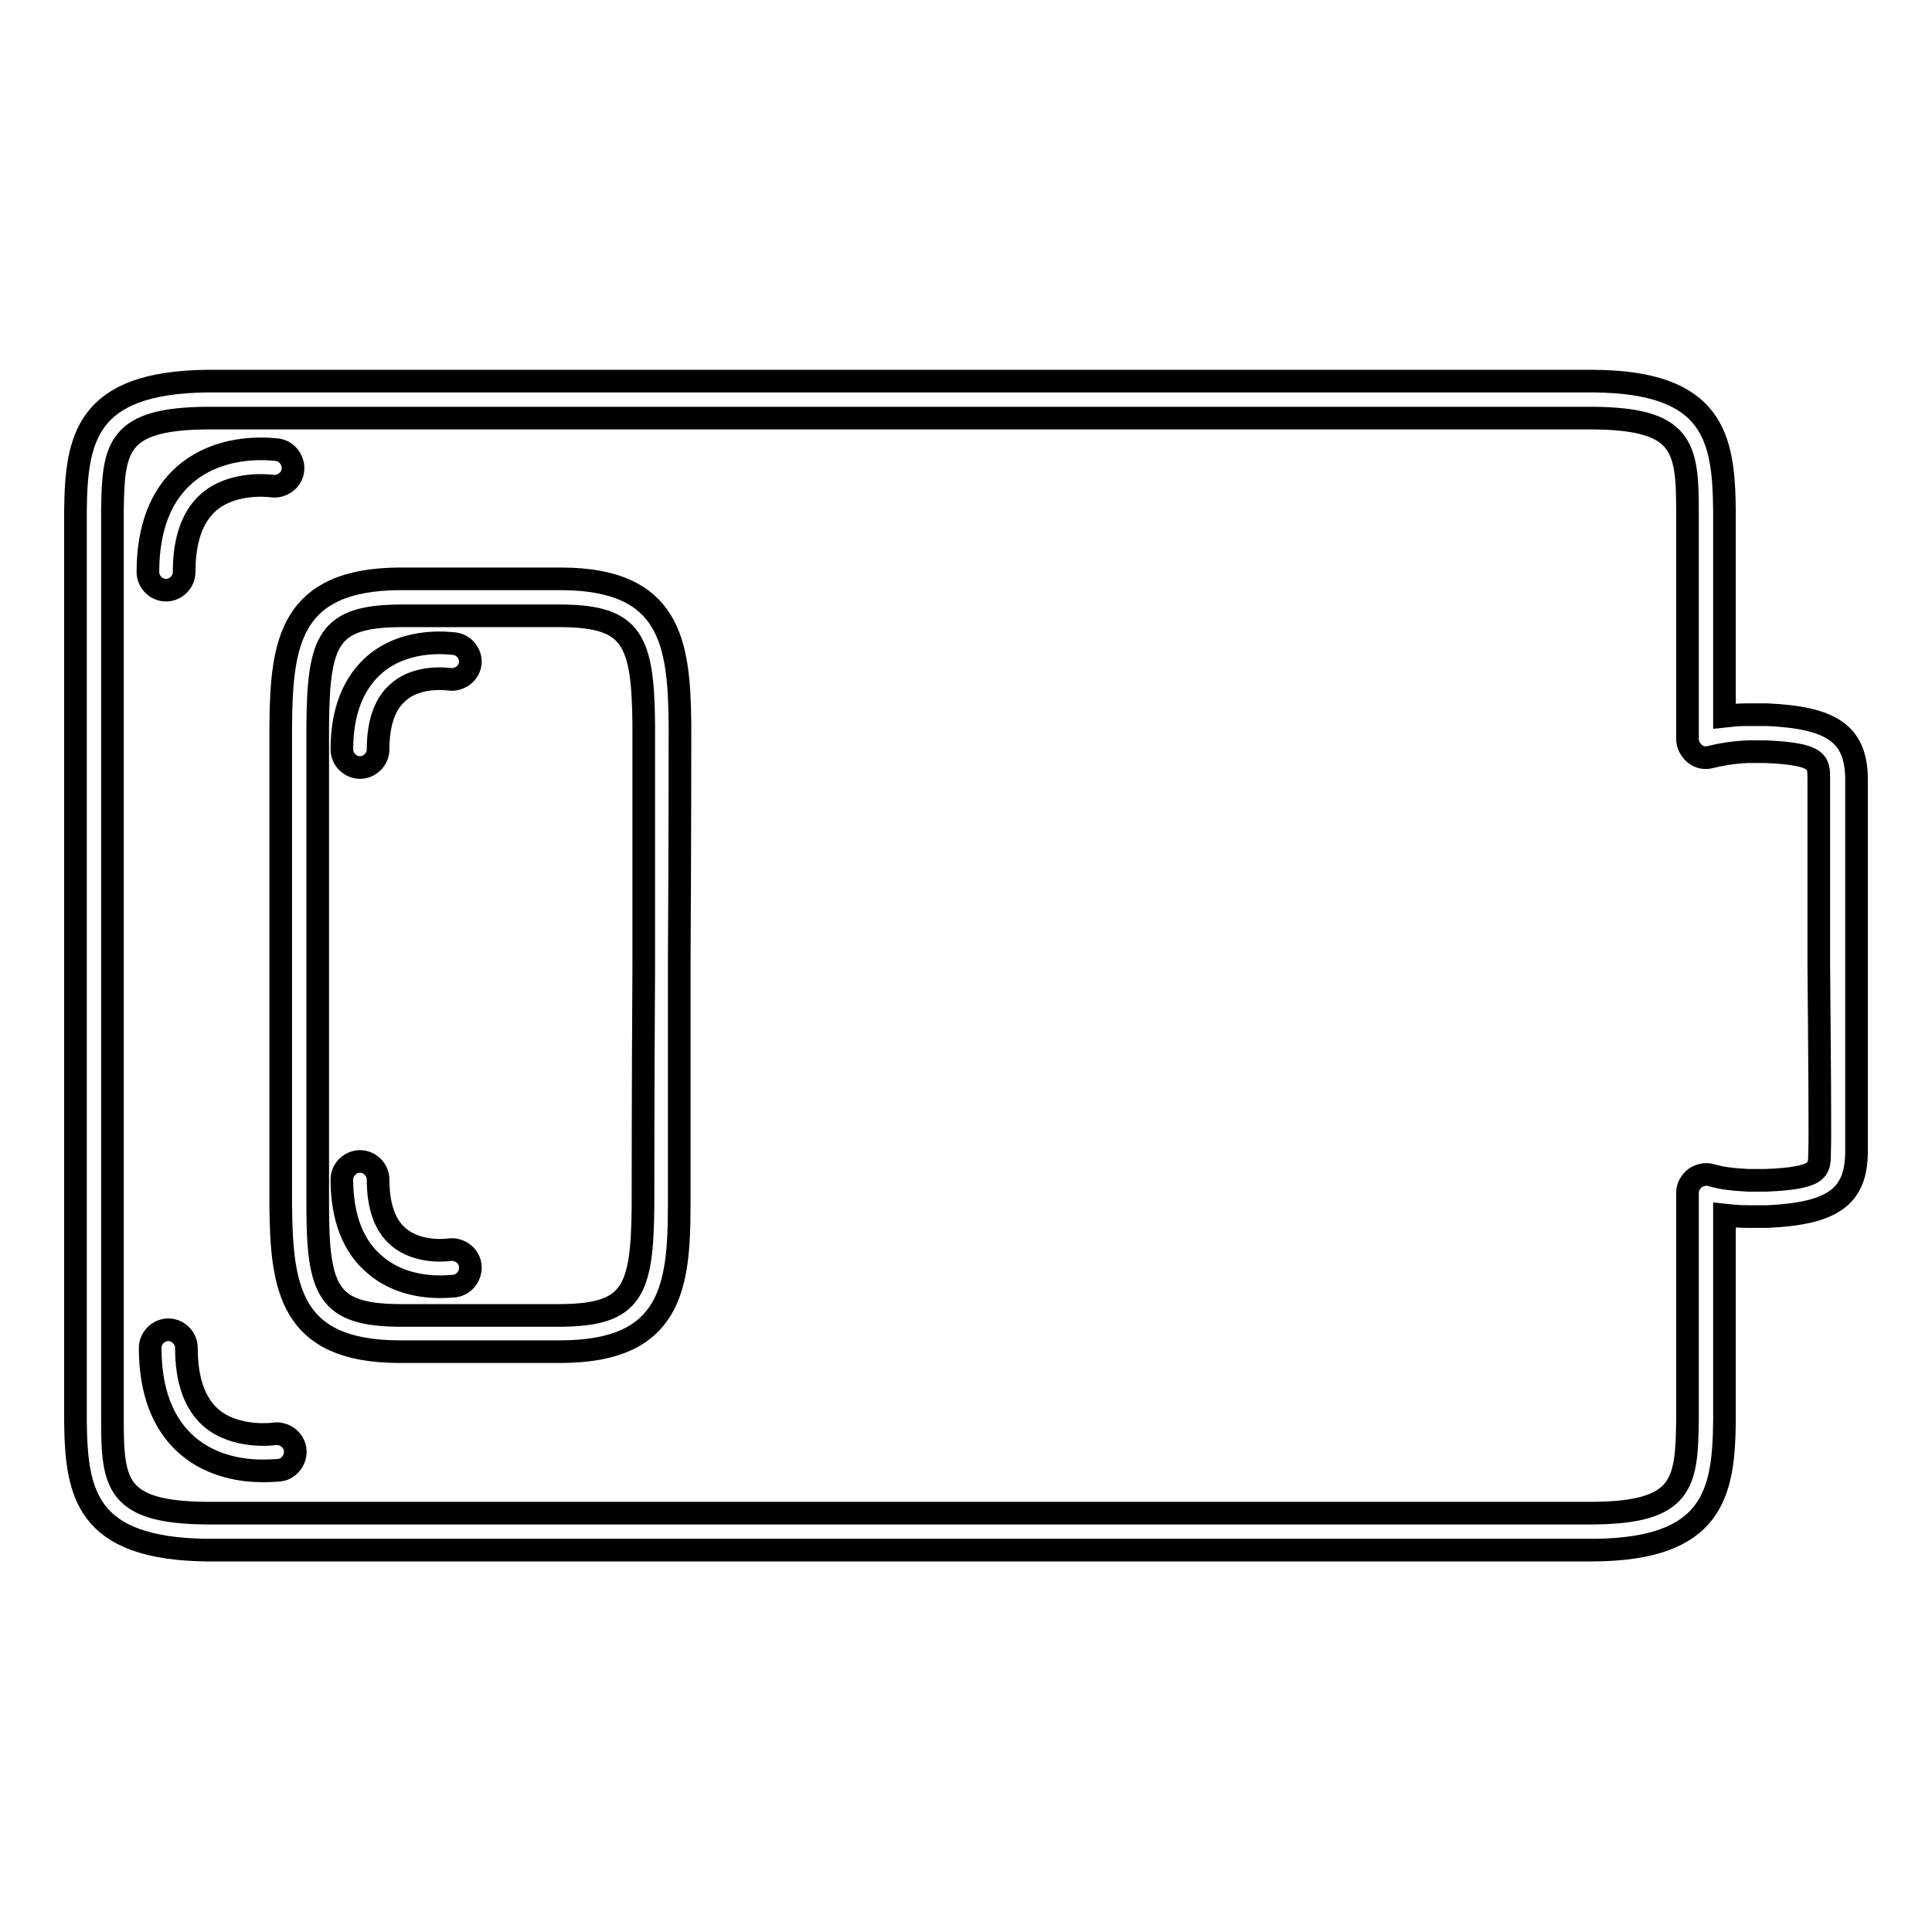 <?xml version="1.0" encoding="utf-8"?>
<!-- Svg Vector Icons : http://www.onlinewebfonts.com/icon -->
<!DOCTYPE svg PUBLIC "-//W3C//DTD SVG 1.1//EN" "http://www.w3.org/Graphics/SVG/1.1/DTD/svg11.dtd">
<svg version="1.1" xmlns="http://www.w3.org/2000/svg" xmlns:xlink="http://www.w3.org/1999/xlink" x="0px" y="0px" viewBox="0 0 256 256" enable-background="new 0 0 256 256" xml:space="preserve">
<g><g><g><g><path stroke-width="3" fill-opacity="0" stroke="#000000"  d="M22,78.2c1.3,0,2.4-1.1,2.4-2.4c0-4.3,1.1-7.4,3.3-9.3c3.3-2.8,8.2-2.1,8.3-2.1c1.3,0.2,2.6-0.7,2.8-2c0.2-1.3-0.7-2.6-2-2.8c-0.3,0-7.1-1.1-12.2,3.2c-3.3,2.8-5,7.2-5,13C19.6,77.1,20.7,78.2,22,78.2z"/><path stroke-width="3" fill-opacity="0" stroke="#000000"  d="M60.3,85.3c-0.3,0-6.2-1-10.6,2.7c-2.9,2.5-4.4,6.3-4.4,11.3c0,1.3,1.1,2.4,2.4,2.4c1.3,0,2.4-1.1,2.4-2.4c0-3.5,0.9-6.1,2.7-7.6c2.6-2.3,6.6-1.7,6.7-1.7c1.3,0.2,2.6-0.7,2.8-2C62.5,86.8,61.6,85.5,60.3,85.3z"/><path stroke-width="3" fill-opacity="0" stroke="#000000"  d="M36.3,190c0,0-5,0.7-8.3-2.1c-2.2-1.9-3.3-5-3.3-9.3c0-1.3-1.1-2.4-2.4-2.4s-2.4,1.1-2.4,2.4c0,5.8,1.7,10.2,5,13c3.3,2.8,7.4,3.3,9.9,3.3c1.3,0,2.2-0.1,2.3-0.1c1.3-0.2,2.2-1.5,2-2.8C38.9,190.7,37.6,189.8,36.3,190z"/><path stroke-width="3" fill-opacity="0" stroke="#000000"  d="M246,103.1c-0.1-5.8-3.2-8-11.8-8.4c0,0-0.8,0-1.2,0h-0.1h-0.2c-0.5,0-1.3,0-1.3,0c-1.1,0-2,0.1-2.9,0.2c0-14.4,0-25.2,0-27.3c-0.1-9.6-1.4-17-17.4-17.1c-1.5,0-4.4,0-8.5,0h-15.2c-1.3,0-3.5,0-6.6,0h-11.5c-1.9,0-4.8,0-8.7,0h-13.9c-3.3,0-13.8,0-27.5,0c-9.1,0-16.7,0-21.8,0c-2.6,0-4.6,0-5.8,0H77.9c-3.8,0-6.8,0-8.7,0H57.7c-3.1,0-5.4,0-6.7,0H35.9c-4.1,0-7,0-8.5,0C11.4,50.7,10.1,58.1,10,67.7c0,3.6,0,32.4,0,60.3c0,27.9,0,56.7,0,60.3c0.1,9.6,1.4,16.9,17.4,17.1c1.5,0,4.5,0,8.5,0h15.2c1.3,0,3.5,0,6.6,0h11.4c1.9,0,4.8,0,8.7,0h14c3.3,0,13.8,0,27.5,0c9.2,0,16.9,0,22,0c2.5,0,4.4,0,5.6,0h13.9c3.9,0,6.8,0,8.7,0h11.4c3.1,0,5.3,0,6.6,0h15.1c4.1,0,7,0,8.5,0c15.9-0.1,17.3-7.5,17.4-17.1c0-2.1,0-12.9,0-27.3c0.9,0.1,1.9,0.2,3,0.2c0,0,0.7,0,1.2,0h0.1h0.2c0.5,0,1.2,0,1.2,0c8.6-0.4,11.7-2.6,11.8-8.4c0-1.5,0-12.9,0-24.9C246,115.9,246,104.6,246,103.1z M241.1,152.8c0,2.2,0,3.3-7.1,3.6c0,0-0.6,0-1.1,0c0,0-0.2,0-0.2,0c-0.4,0-1,0-1,0c-2.1-0.1-3.7-0.3-5-0.7c-0.7-0.2-1.5,0-2.1,0.4c-0.6,0.5-1,1.2-1,1.9c0,15.8,0,28,0,30.2c-0.1,8.4-0.6,12.2-12.5,12.3c-1.5,0-4.4,0-8.5,0h-15.2c-1.3,0-3.5,0-6.6,0h-11.4c-1.9,0-4.8,0-8.7,0h-13.9h-0.1c-3.3,0-13.8,0-27.5,0c-13.7,0-24.1,0-27.5,0h-14c-3.9,0-6.8,0-8.7,0H57.7c-3.1,0-5.3,0-6.7,0H35.9c-4,0-7,0-8.5,0c-11.9-0.1-12.5-3.8-12.5-12.2c0-3.6,0-32.4,0-60.3c0-27.9,0-56.7,0-60.3c0.1-8.4,0.6-12.2,12.5-12.3c1.5,0,4.5,0,8.5,0h15.2c1.3,0,3.5,0,6.6,0h11.5c1.9,0,4.8,0,8.7,0h13.9c3.3,0,13.7,0,27.5,0c9,0,16.7,0,21.7,0c2.6,0,4.6,0,5.8,0h13.8c3.8,0,6.8,0,8.7,0h11.5c3.1,0,5.3,0,6.7,0h15.1c4.1,0,7,0,8.5,0c11.9,0.1,12.5,3.8,12.5,12.3c0,2.2,0,14.4,0,30.2c0,0.8,0.4,1.5,1,2c0.6,0.5,1.4,0.6,2.1,0.4c1.2-0.3,2.8-0.6,4.9-0.7c0,0,0.7,0,1.1,0c0,0,0.1,0,0.2,0c0.4,0,1,0,1,0c7.1,0.3,7.1,1.4,7.1,3.6c0,1.4,0,13.3,0,24.8C241.1,139.5,241.2,151.3,241.1,152.8z"/><path stroke-width="3" fill-opacity="0" stroke="#000000"  d="M90.1,96C90,85.1,88.8,76.8,74.5,76.7c-1,0-2.9,0-5.4,0h-5.4h-5.4c-2.5,0-4.4,0-5.4,0C38.5,76.8,37.3,85.1,37.2,96c0,2.2,0,12.6,0,31.9c0,19.3,0,29.7,0,31.9c0.1,10.9,1.3,19.2,15.5,19.3c1.7,0,5.6,0,10.9,0c2.1,0,4,0,5.6,0c2.5,0,4.3,0,5.3,0C88.8,179,90,170.7,90,159.8c0-2.5,0-15,0-31.9C90.1,111,90.1,98.5,90.1,96z M85.2,159.8c-0.1,11.3-1.4,14.4-10.8,14.5c-1.7,0-5.5,0-10.8,0c-5.3,0-9.1,0-10.8,0c-9.3-0.1-10.7-3.2-10.7-14.5c0-2.2,0-12.6,0-31.8c0-19.3,0-29.7,0-31.9c0.1-11.3,1.4-14.4,10.8-14.5c1,0,2.9,0,5.4,0h5.4h5.4c2.5,0,4.4,0,5.4,0c9.3,0.1,10.7,3.2,10.8,14.5c0,2.4,0,15,0,31.9C85.2,144.8,85.2,157.3,85.2,159.8z"/><path stroke-width="3" fill-opacity="0" stroke="#000000"  d="M59.5,165.6c0,0-4,0.6-6.7-1.7c-1.8-1.5-2.7-4.1-2.7-7.6c0-1.3-1.1-2.4-2.4-2.4c-1.3,0-2.4,1.1-2.4,2.4c0,5,1.5,8.9,4.4,11.3c2.9,2.5,6.5,2.9,8.6,2.9c1.1,0,1.9-0.1,2-0.1c1.3-0.2,2.2-1.5,2-2.8C62.1,166.3,60.8,165.4,59.5,165.6z"/></g></g><g></g><g></g><g></g><g></g><g></g><g></g><g></g><g></g><g></g><g></g><g></g><g></g><g></g><g></g><g></g></g></g>
</svg>